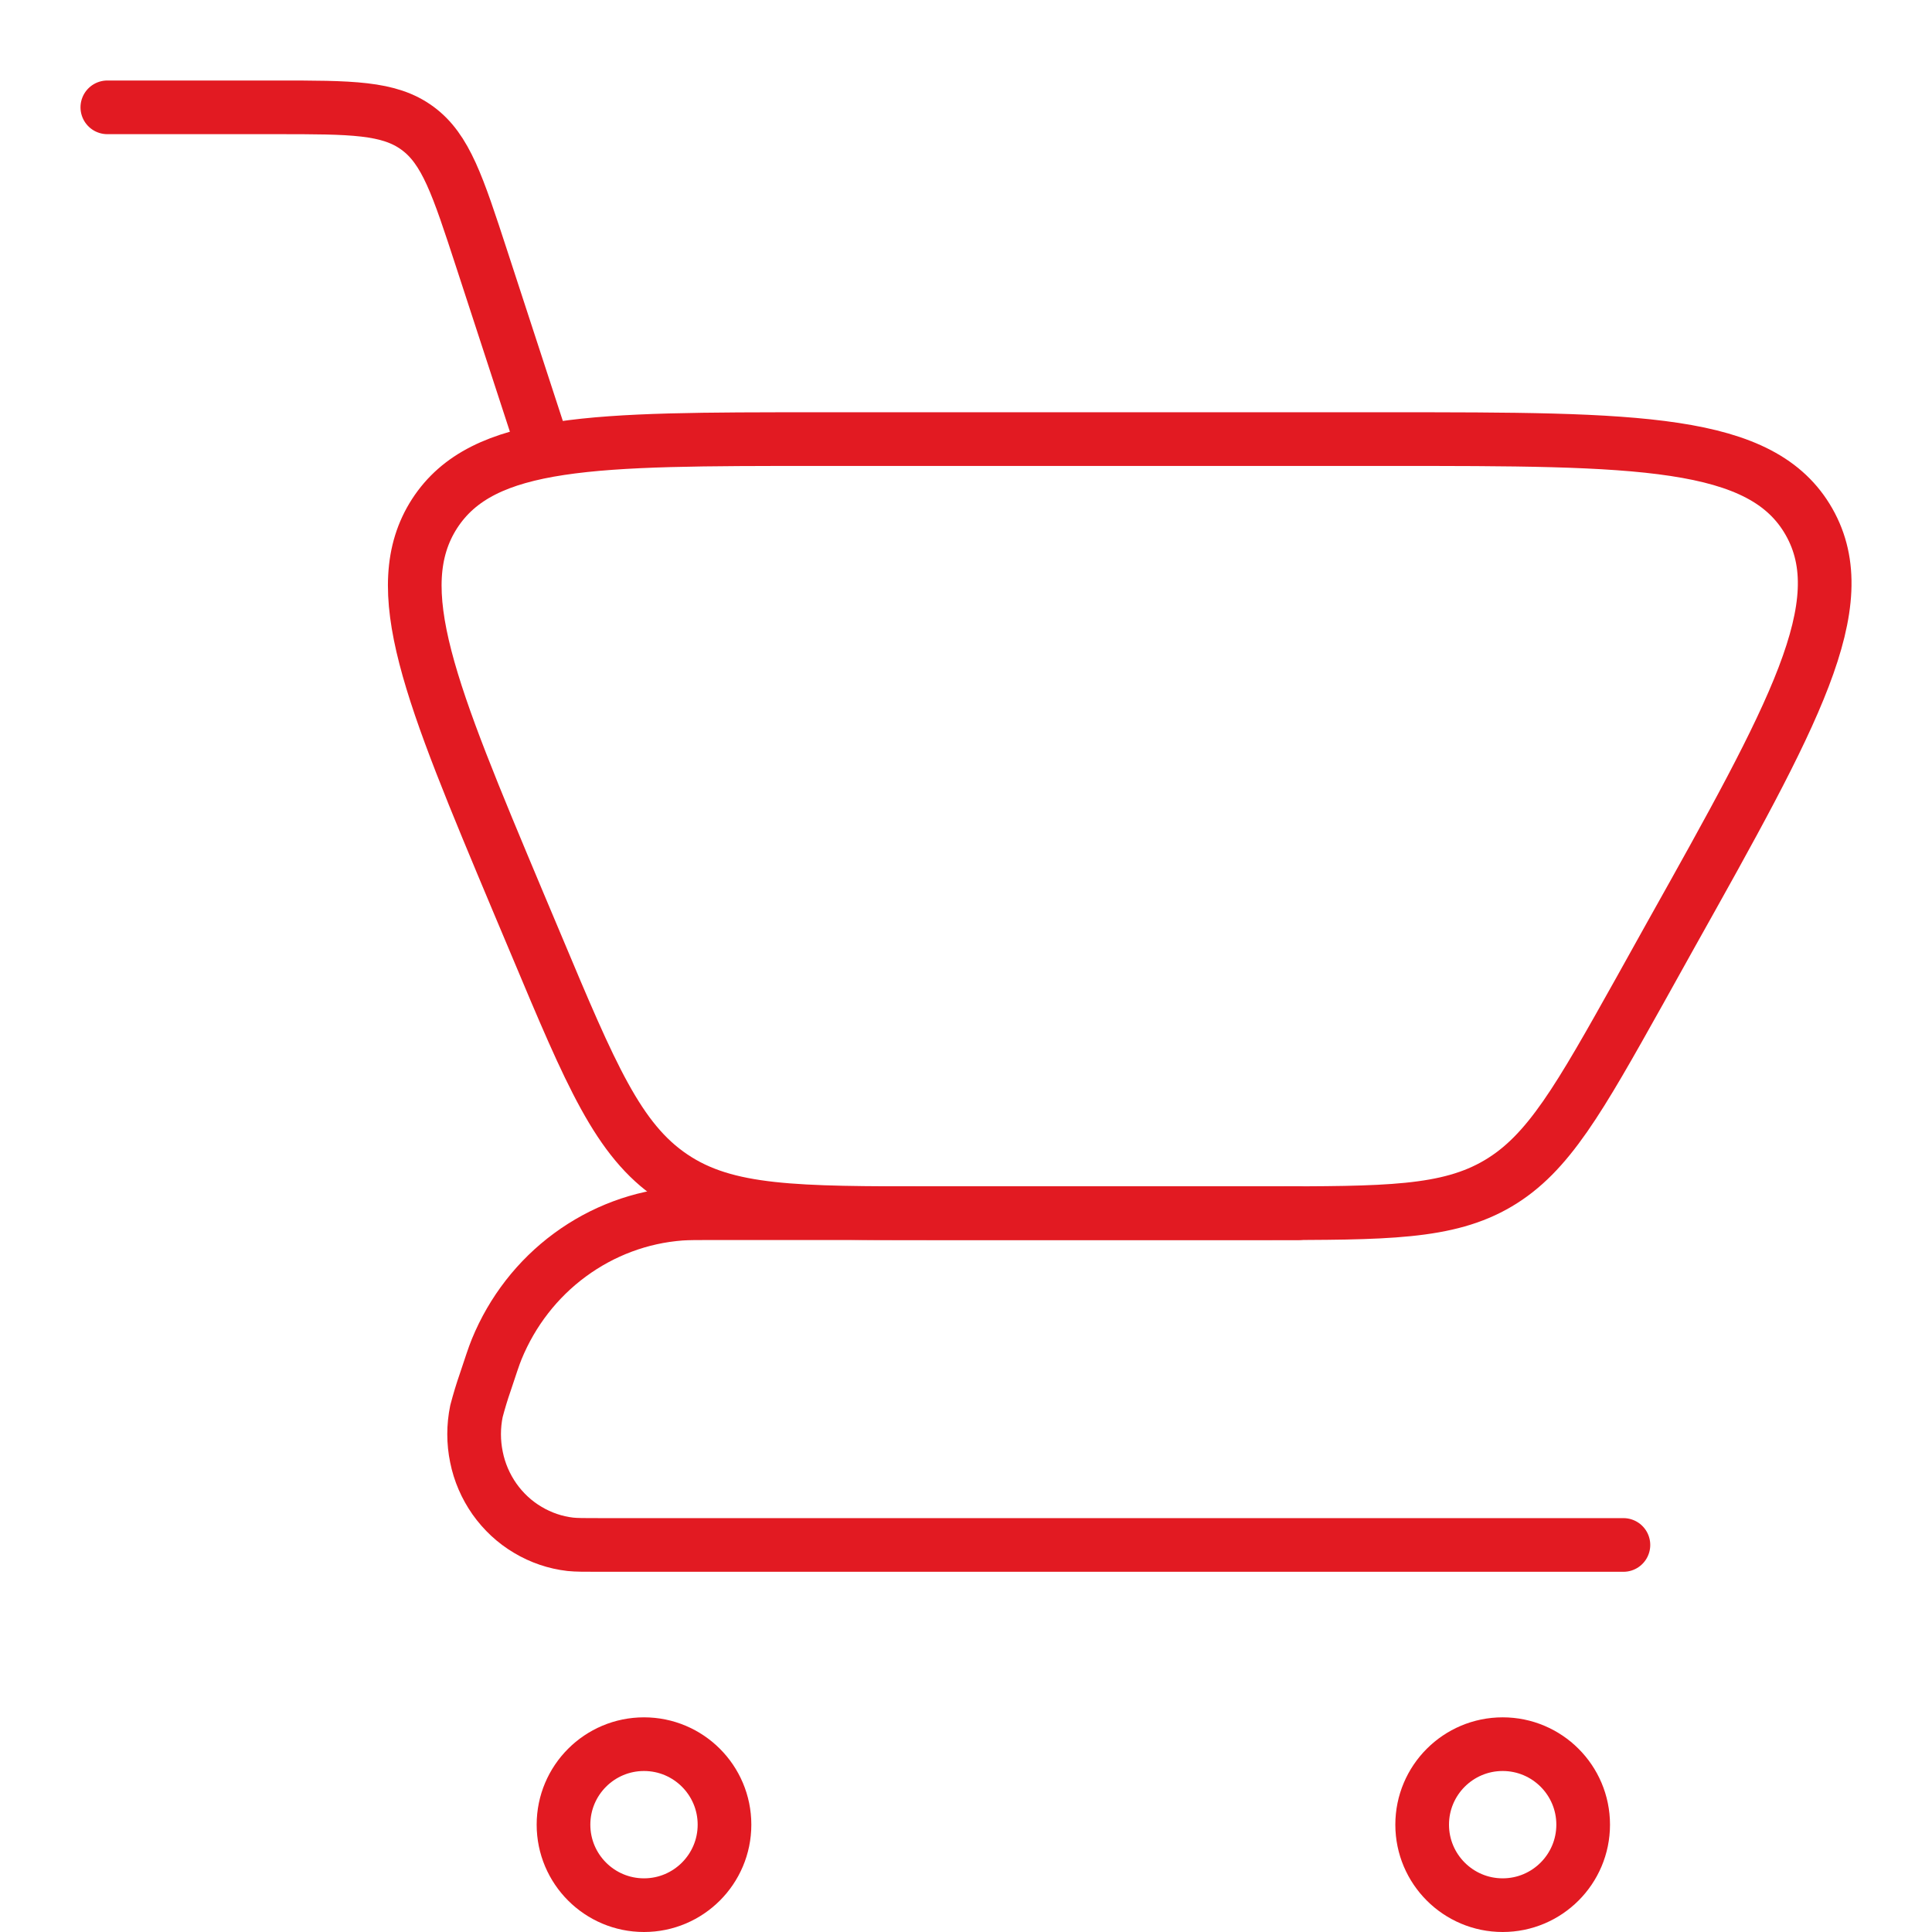 <?xml version="1.0" encoding="UTF-8"?> <svg xmlns="http://www.w3.org/2000/svg" width="18" height="18" viewBox="0 0 18 18" fill="none"><path d="M1 1H2.572C3.274 1 3.625 1 3.89 1.195C4.154 1.389 4.265 1.729 4.487 2.409L5.036 4.091" stroke="#E21A22" stroke-width="0.5" stroke-linecap="round"></path><path d="M15.125 14.394H5.591C5.444 14.394 5.371 14.394 5.314 14.388C5.174 14.372 5.039 14.326 4.917 14.253C4.795 14.181 4.69 14.083 4.607 13.966C4.525 13.849 4.467 13.716 4.439 13.575C4.41 13.435 4.41 13.289 4.439 13.148C4.463 13.057 4.49 12.967 4.521 12.878C4.574 12.72 4.599 12.64 4.628 12.569C4.772 12.218 5.008 11.914 5.31 11.692C5.613 11.469 5.969 11.336 6.341 11.308C6.416 11.303 6.498 11.303 6.661 11.303H12.098" stroke="#E21A22" stroke-width="0.5" stroke-linecap="round" stroke-linejoin="round"></path><path d="M11.775 11.303H8.707C7.415 11.303 6.769 11.303 6.265 10.963C5.759 10.623 5.505 10.017 4.997 8.806L4.826 8.4C4.009 6.452 3.601 5.481 4.049 4.785C4.499 4.091 5.536 4.091 7.609 4.091H12.936C15.257 4.091 16.416 4.091 16.854 4.861C17.291 5.63 16.716 6.658 15.564 8.715L15.279 9.227C14.712 10.24 14.428 10.747 13.958 11.025C13.488 11.303 12.917 11.303 11.775 11.303Z" stroke="#E21A22" stroke-width="0.5" stroke-linecap="round"></path><path d="M14.75 17C14.75 17.414 14.414 17.75 14 17.75C13.586 17.75 13.25 17.414 13.25 17C13.25 16.586 13.586 16.25 14 16.25C14.414 16.25 14.75 16.586 14.75 17Z" stroke="#E21A22" stroke-width="0.5"></path><path d="M6.75 17C6.75 17.414 6.414 17.75 6 17.75C5.586 17.75 5.25 17.414 5.25 17C5.25 16.586 5.586 16.25 6 16.25C6.414 16.25 6.75 16.586 6.75 17Z" stroke="#E21A22" stroke-width="0.5"></path></svg> 